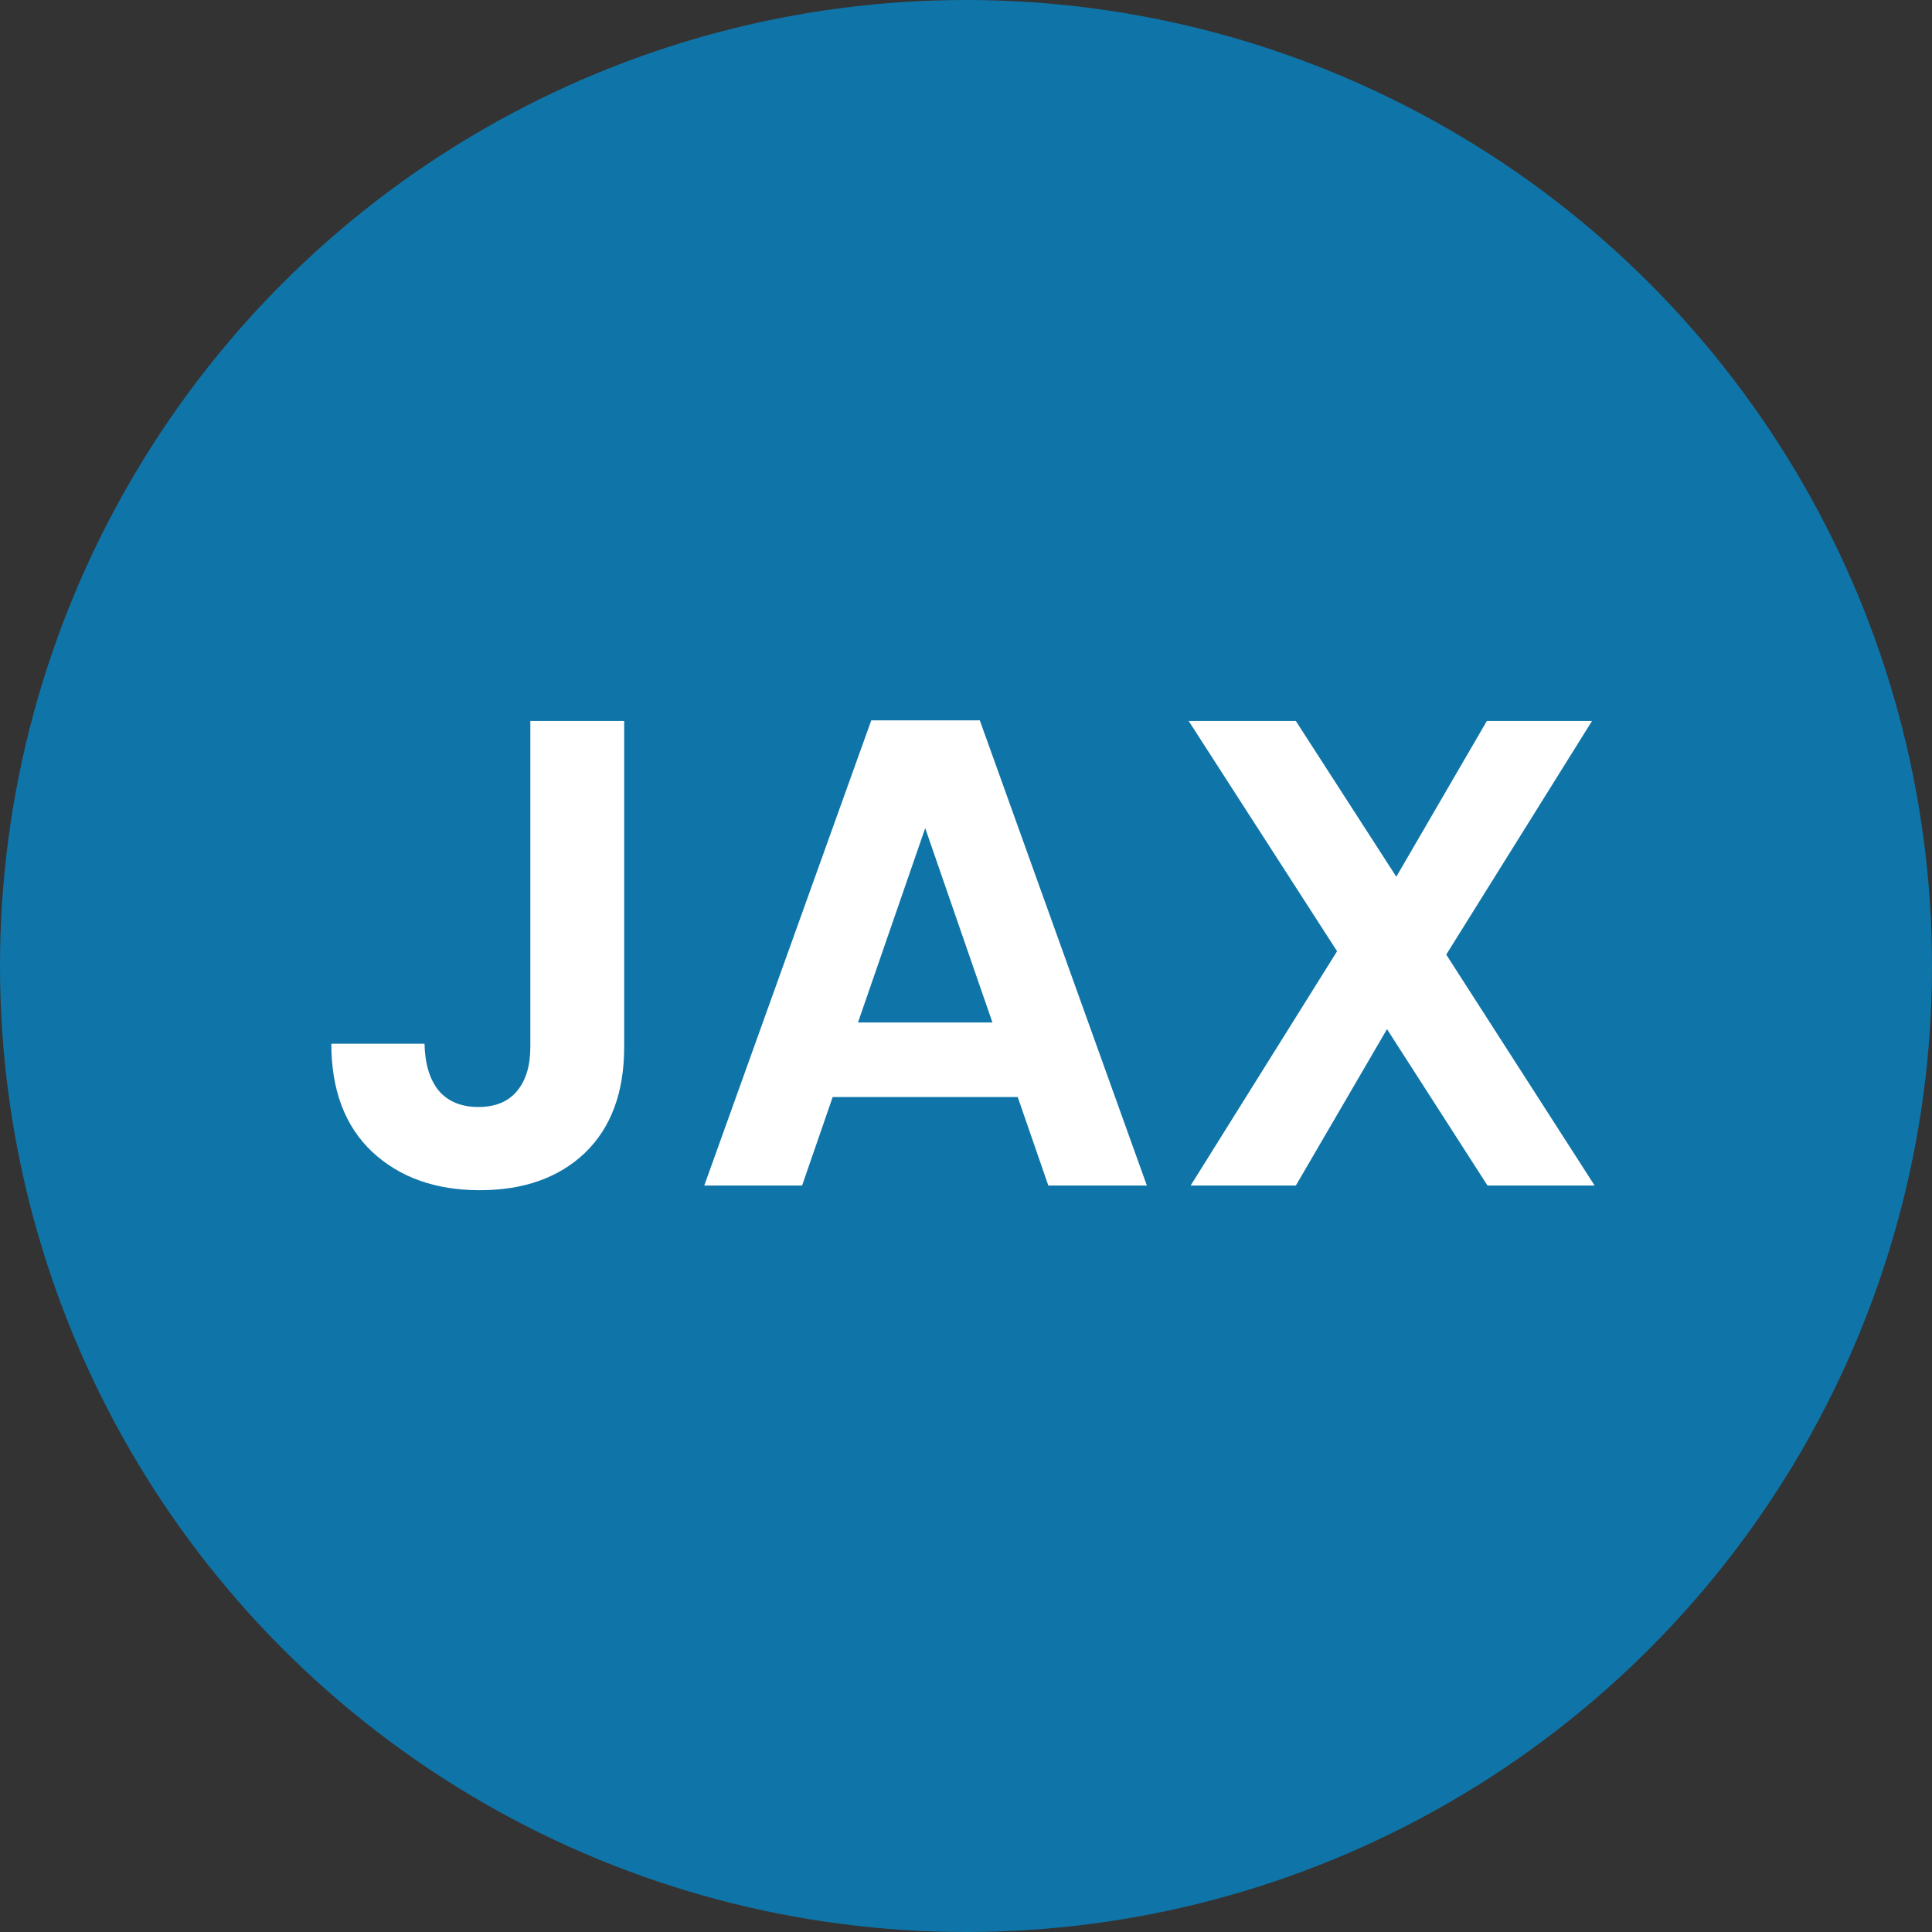 <svg width="44" height="44" viewBox="0 0 44 44" fill="none" xmlns="http://www.w3.org/2000/svg">
<rect x="0" y="0" width="44" height="44" fill="#333333" stroke="none"/>
<circle cx="22" cy="22" r="22" fill="#0F75A8"/>
<path d="M14.215 16.42V23.847C14.215 24.878 13.917 25.681 13.321 26.257C12.725 26.823 11.926 27.106 10.926 27.106C9.915 27.106 9.097 26.813 8.47 26.227C7.854 25.641 7.546 24.822 7.546 23.771H9.668C9.678 24.226 9.784 24.58 9.986 24.832C10.198 25.085 10.502 25.211 10.896 25.211C11.28 25.211 11.573 25.09 11.775 24.848C11.977 24.605 12.078 24.272 12.078 23.847V16.42H14.215ZM23.178 24.984H18.964L18.267 27H16.039L19.843 16.405H22.314L26.119 27H23.875L23.178 24.984ZM22.602 23.286L21.071 18.86L19.54 23.286H22.602ZM33.877 27L31.588 23.438L29.512 27H27.116L30.451 21.664L27.071 16.42H29.512L31.8 19.967L33.862 16.42H36.257L32.937 21.74L36.317 27H33.877Z" fill="white"/>
</svg>

